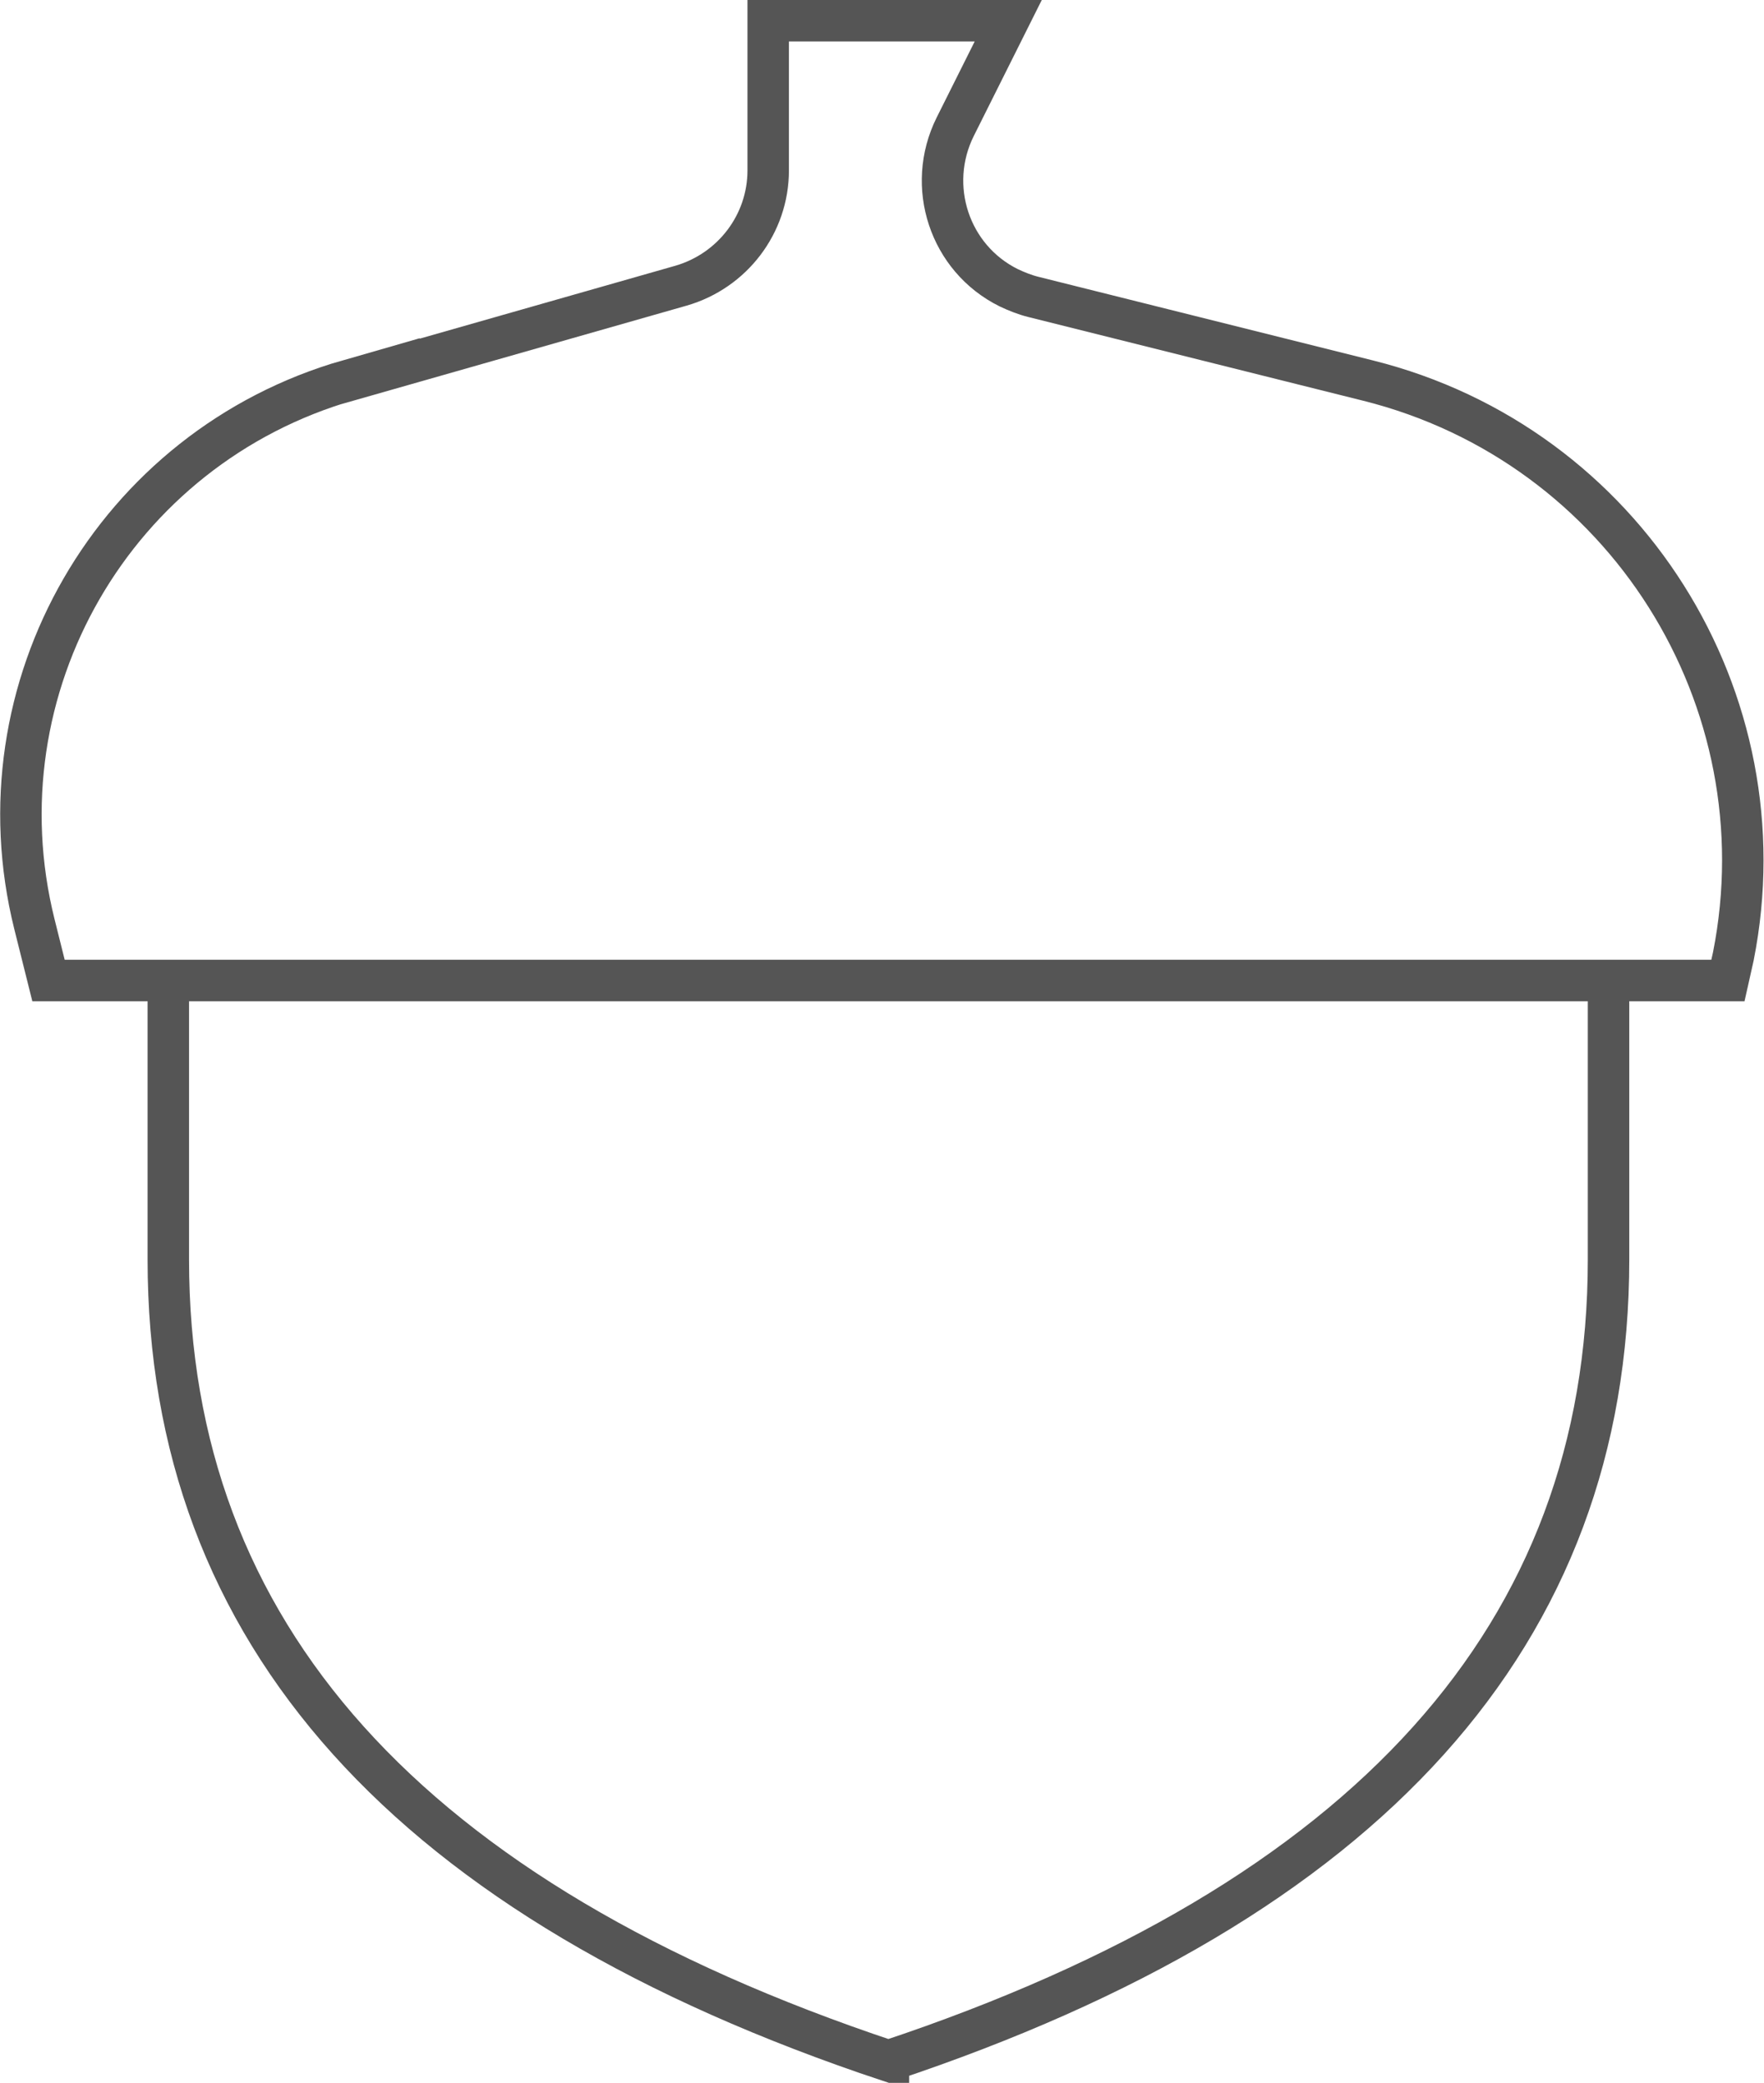 <?xml version="1.0" encoding="UTF-8"?>
<svg id="Layer_2" data-name="Layer 2" xmlns="http://www.w3.org/2000/svg" viewBox="0 0 42.55 50.24">
  <g id="Layer_1-2" data-name="Layer 1">
    <g id="Nuts">
      <path id="Combined-Shape" d="m21.43,49.71c11.58-3.86,17.37-10.3,17.37-19.33v-6.73H4.06v6.73h0c0,9.02,5.79,15.47,17.37,19.33ZM8.4,9.18l8.03-2.29c1.24-.36,2.1-1.49,2.1-2.78V.5h5.79l-1.28,2.56c-.71,1.43-.14,3.17,1.29,3.88.19.09.39.17.59.22l8.08,2.02c6.2,1.55,10.04,7.69,8.81,13.89l-.13.58H1.17l-.34-1.36c-1.42-5.7,1.93-11.5,7.58-13.12Z" fill="none" stroke="#555" stroke-linecap="square"/>
    </g>
  </g>
</svg>